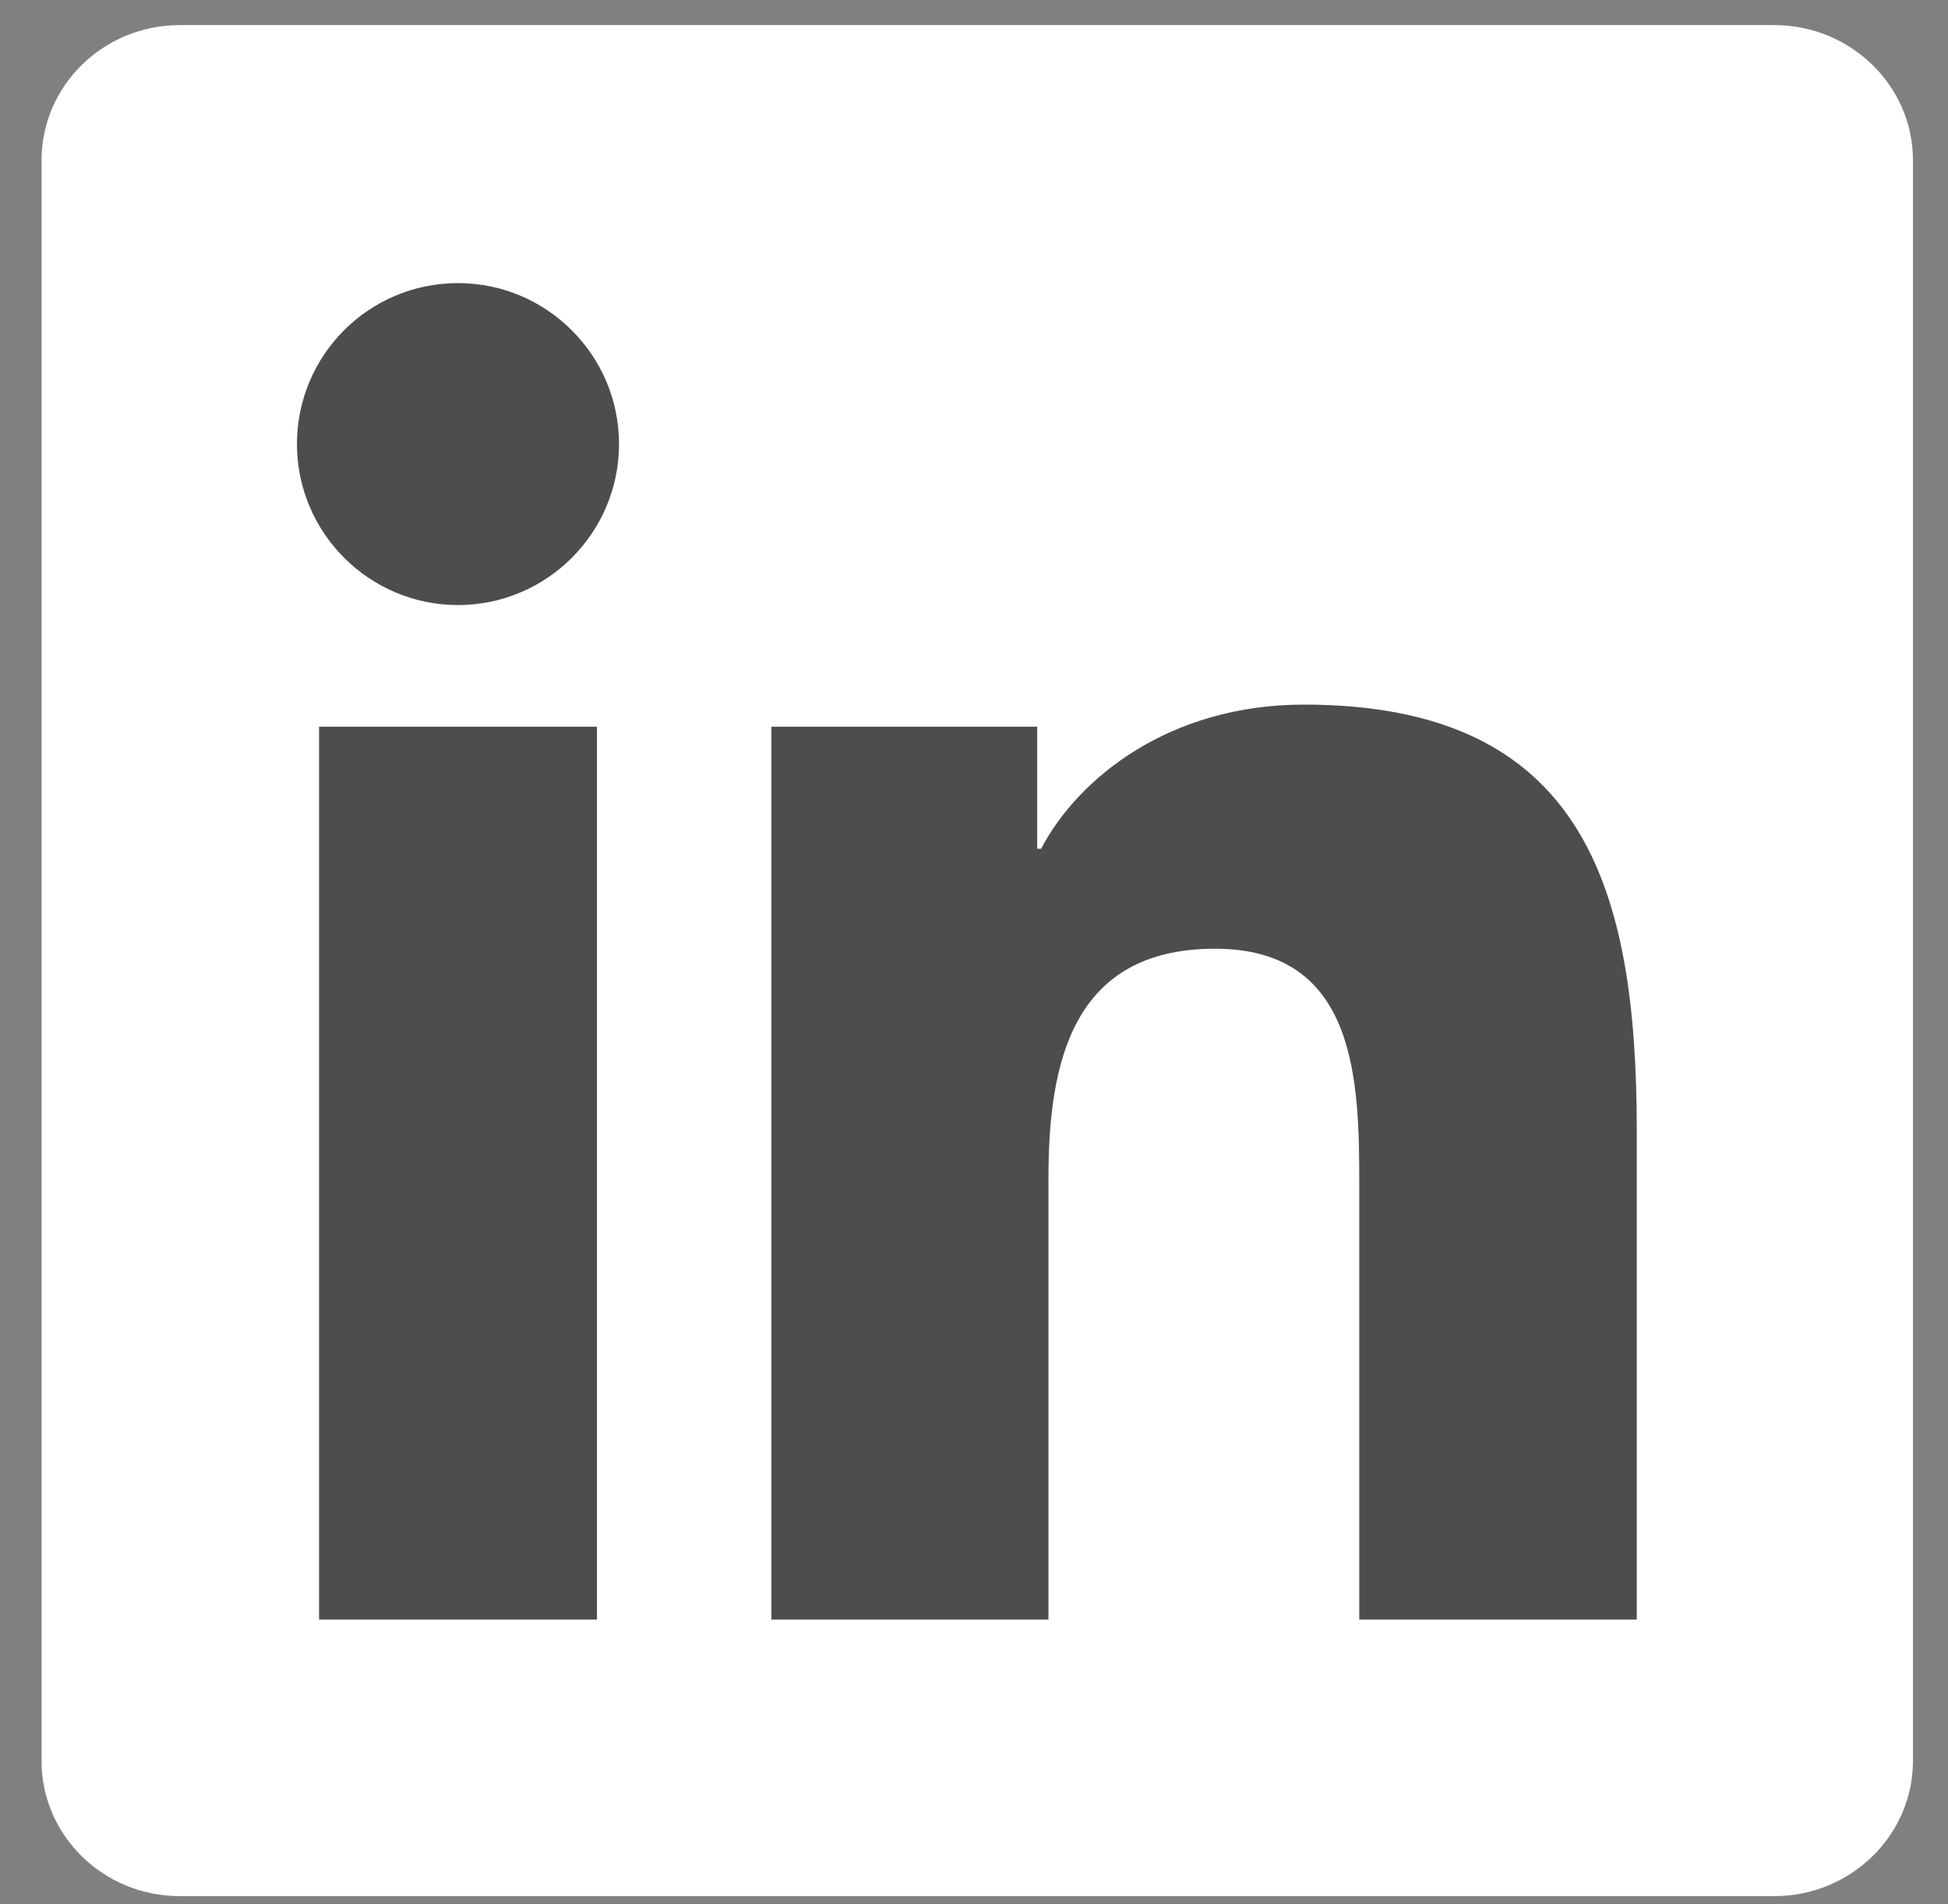 <?xml version="1.0"?>
<svg xmlns="http://www.w3.org/2000/svg" width="45" height="44" viewBox="0 0 45 44" fill="none">
<rect x="0" y="0" width="45" height="44" fill="#808080" stroke="none"/>
<path d="M40.99 0.58H4.15C2.39 0.58 0.96 1.98 0.96 3.7V40.69C0.96 42.41 2.39 43.81 4.15 43.81H40.99C42.75 43.81 44.19 42.41 44.19 40.69V3.7C44.19 1.98 42.75 0.58 40.99 0.58Z" fill="white"/>
<path d="M7.37 16.791H13.79V37.42H7.37V16.791ZM10.58 6.541C12.63 6.541 14.3 8.21 14.3 10.26C14.3 12.31 12.63 13.98 10.58 13.98C8.53 13.98 6.86 12.31 6.86 10.26C6.86 8.21 8.52 6.541 10.58 6.541Z" fill="#4D4D4F"/>
<path d="M17.81 16.791H23.96V19.61H24.05C24.9 17.99 27 16.28 30.12 16.28C36.61 16.28 37.81 20.55 37.81 26.11V37.42H31.4V27.39C31.4 25 31.36 21.92 28.07 21.92C24.78 21.92 24.22 24.53 24.22 27.22V37.42H17.82V16.791H17.81Z" fill="#4D4D4F"/>
</svg>
